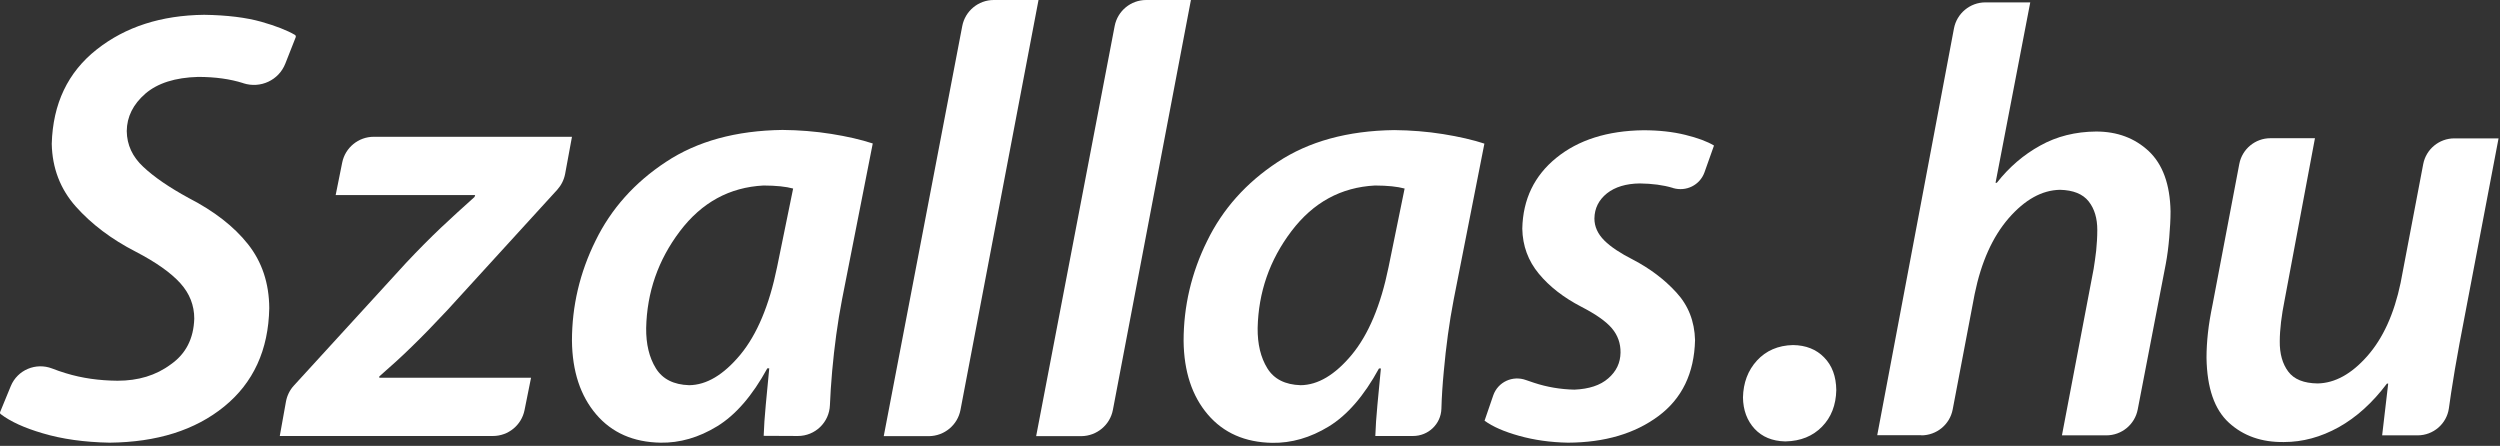 <svg width="157" height="28" viewBox="0 0 157 28" fill="none" xmlns="http://www.w3.org/2000/svg">
    <rect x="0" y="0" width="157" height="28" fill="#333333" stroke="none"/>
    <path d="M17.57 27.38H30.96C31.92 27.38 32.75 26.7 32.94 25.76L33.35 23.72H23.82V23.64C24.53 23.02 25.22 22.4 25.87 21.76C26.53 21.12 27.27 20.36 28.1 19.47L35 11.91C35.25 11.63 35.42 11.29 35.49 10.92L35.92 8.59H23.47C22.51 8.59 21.68 9.27 21.49 10.21L21.08 12.25H29.84L29.8 12.37C29.05 13.04 28.34 13.69 27.67 14.32C27.01 14.95 26.29 15.67 25.51 16.5L18.46 24.21C18.2 24.49 18.03 24.84 17.96 25.21L17.57 27.38Z" fill="white"/>
    <path d="M50.109 27.38C51.189 27.38 52.079 26.53 52.119 25.44C52.149 24.78 52.189 24.07 52.259 23.31C52.399 21.76 52.599 20.26 52.879 18.81L54.809 9.01C54.079 8.77 53.209 8.57 52.209 8.41C51.209 8.25 50.179 8.17 49.139 8.16C46.219 8.2 43.779 8.87 41.819 10.17C39.859 11.46 38.379 13.11 37.399 15.12C36.409 17.12 35.919 19.22 35.919 21.4C35.939 23.32 36.449 24.86 37.439 26.02C38.429 27.18 39.779 27.77 41.479 27.8C42.689 27.82 43.879 27.48 45.039 26.77C46.199 26.06 47.249 24.85 48.189 23.13H48.309C48.229 23.95 48.159 24.72 48.089 25.44C48.019 26.16 47.979 26.81 47.959 27.37L50.109 27.38ZM48.799 16.78C48.309 19.18 47.539 21.01 46.489 22.28C45.439 23.54 44.369 24.18 43.279 24.19C42.309 24.16 41.609 23.81 41.189 23.13C40.769 22.45 40.569 21.61 40.579 20.6C40.629 18.35 41.329 16.33 42.699 14.52C44.069 12.71 45.819 11.76 47.949 11.65C48.349 11.65 48.699 11.67 49.009 11.7C49.309 11.73 49.579 11.78 49.809 11.84L48.799 16.78Z" fill="white"/>
    <path d="M60.319 25.74L65.219 0H62.41C61.44 0 60.609 0.69 60.429 1.64L55.499 27.39H58.34C59.309 27.38 60.139 26.69 60.319 25.74Z" fill="white"/>
    <path d="M69.89 25.74L74.79 0H71.98C71.01 0 70.18 0.69 70 1.64L65.07 27.39H67.91C68.88 27.38 69.71 26.69 69.89 25.74Z" fill="white"/>
    <path d="M88.74 27.38C89.7 27.38 90.49 26.63 90.52 25.67C90.54 24.94 90.59 24.16 90.67 23.32C90.81 21.77 91.01 20.27 91.29 18.82L93.22 9.02C92.49 8.78 91.62 8.58 90.62 8.42C89.62 8.26 88.59 8.18 87.55 8.17C84.63 8.21 82.19 8.88 80.23 10.18C78.27 11.47 76.79 13.12 75.81 15.13C74.82 17.13 74.33 19.23 74.33 21.41C74.35 23.33 74.86 24.87 75.85 26.03C76.84 27.19 78.19 27.78 79.89 27.81C81.1 27.83 82.29 27.49 83.45 26.78C84.61 26.07 85.66 24.86 86.6 23.14H86.72C86.64 23.96 86.57 24.73 86.5 25.45C86.43 26.17 86.39 26.82 86.37 27.38H88.74ZM87.2 16.78C86.71 19.18 85.94 21.01 84.89 22.28C83.84 23.54 82.77 24.18 81.68 24.19C80.71 24.16 80.01 23.81 79.59 23.13C79.17 22.45 78.97 21.61 78.98 20.6C79.03 18.35 79.73 16.33 81.1 14.52C82.47 12.71 84.22 11.76 86.35 11.65C86.75 11.65 87.1 11.67 87.41 11.7C87.71 11.73 87.98 11.78 88.21 11.84L87.2 16.78Z" fill="white"/>
    <path d="M93.23 26.42C93.749 26.8 94.469 27.11 95.4 27.37C96.329 27.63 97.35 27.78 98.469 27.8C100.779 27.79 102.669 27.23 104.149 26.13C105.629 25.03 106.399 23.44 106.449 21.36C106.419 20.17 106.019 19.17 105.269 18.36C104.519 17.54 103.609 16.86 102.559 16.31C101.769 15.91 101.159 15.51 100.749 15.1C100.339 14.69 100.129 14.23 100.129 13.72C100.139 13.07 100.409 12.55 100.919 12.14C101.429 11.74 102.119 11.53 102.979 11.52C103.759 11.53 104.449 11.62 105.049 11.8C105.059 11.8 105.059 11.8 105.069 11.81C105.889 12.05 106.749 11.63 107.039 10.83L107.639 9.14C107.209 8.88 106.609 8.66 105.839 8.47C105.069 8.28 104.199 8.18 103.199 8.18C100.939 8.21 99.12 8.79 97.74 9.91C96.359 11.03 95.639 12.51 95.6 14.36C95.62 15.44 95.969 16.38 96.639 17.19C97.309 18 98.2 18.69 99.299 19.26C100.209 19.73 100.859 20.18 101.229 20.62C101.599 21.06 101.779 21.57 101.769 22.15C101.759 22.78 101.509 23.32 100.999 23.76C100.499 24.2 99.79 24.43 98.87 24.47C97.999 24.45 97.159 24.31 96.34 24.04C96.169 23.98 95.999 23.93 95.84 23.87C94.999 23.56 94.079 23.98 93.779 24.82L93.23 26.42Z" fill="white"/>
    <path d="M112.139 27.72C113.079 27.7 113.839 27.39 114.419 26.8C114.999 26.21 115.299 25.44 115.319 24.5C115.309 23.64 115.059 22.96 114.559 22.45C114.069 21.94 113.409 21.68 112.599 21.67C111.669 21.69 110.909 22.02 110.339 22.64C109.769 23.26 109.479 24.04 109.459 24.96C109.469 25.76 109.719 26.42 110.189 26.93C110.669 27.44 111.299 27.7 112.099 27.72H112.139Z" fill="white"/>
    <path d="M120.66 27.34C121.62 27.34 122.45 26.66 122.63 25.71L124.01 18.46C124.42 16.46 125.13 14.88 126.14 13.71C127.16 12.54 128.23 11.94 129.37 11.92C130.2 11.94 130.8 12.18 131.17 12.65C131.54 13.12 131.71 13.72 131.71 14.44C131.71 14.9 131.68 15.33 131.64 15.74C131.59 16.15 131.54 16.53 131.48 16.89L129.49 27.34H132.28C133.24 27.34 134.07 26.66 134.25 25.71L136.01 16.58C136.11 16.05 136.18 15.49 136.23 14.9C136.28 14.31 136.31 13.77 136.31 13.28C136.28 11.58 135.82 10.32 134.94 9.49C134.06 8.67 132.96 8.26 131.64 8.26C130.34 8.27 129.17 8.56 128.13 9.14C127.09 9.71 126.18 10.49 125.4 11.48H125.32L127.5 0.15H124.68C123.72 0.15 122.89 0.84 122.71 1.78L117.89 27.33H120.66V27.34Z" fill="white"/>
    <path d="M154.129 8.69C153.179 8.69 152.359 9.37 152.179 10.3L150.759 17.76C150.349 19.72 149.649 21.25 148.659 22.37C147.669 23.49 146.629 24.06 145.549 24.08C144.679 24.07 144.059 23.82 143.699 23.33C143.339 22.85 143.159 22.21 143.169 21.43C143.169 21.06 143.199 20.66 143.249 20.22C143.299 19.78 143.379 19.33 143.469 18.87L145.379 8.68H142.579C141.629 8.68 140.809 9.36 140.629 10.29L138.949 19.13C138.819 19.76 138.719 20.35 138.659 20.9C138.599 21.45 138.569 21.97 138.569 22.47C138.599 24.37 139.069 25.72 139.979 26.55C140.889 27.38 142.039 27.78 143.429 27.76C144.609 27.76 145.749 27.45 146.869 26.83C147.979 26.21 148.989 25.3 149.899 24.09H149.979L149.599 27.34H151.829C152.809 27.34 153.649 26.62 153.789 25.65C153.839 25.34 153.879 25.02 153.929 24.68C154.079 23.71 154.249 22.67 154.459 21.56L156.909 8.69H154.129Z" fill="white"/>
    <path d="M0.01 25.87C-0.01 25.92 -0 25.98 0.05 26.01C0.65 26.47 1.52 26.87 2.68 27.21C3.88 27.57 5.29 27.77 6.88 27.8C9.85 27.77 12.25 27.02 14.08 25.53C15.91 24.04 16.86 21.98 16.91 19.35C16.9 17.78 16.45 16.44 15.57 15.33C14.69 14.22 13.45 13.26 11.86 12.44C10.63 11.77 9.68 11.12 9 10.48C8.32 9.85 7.97 9.1 7.96 8.23C7.97 7.33 8.36 6.55 9.13 5.88C9.9 5.22 11 4.87 12.44 4.83C13.51 4.83 14.45 4.96 15.27 5.22C15.28 5.22 15.29 5.23 15.29 5.23C16.36 5.57 17.51 5.04 17.92 3.99L18.57 2.34C18.59 2.28 18.57 2.22 18.52 2.19C18.02 1.9 17.33 1.63 16.42 1.37C15.46 1.1 14.26 0.95 12.82 0.93C10.13 0.96 7.88 1.68 6.07 3.11C4.26 4.54 3.32 6.51 3.25 9.03C3.28 10.56 3.79 11.88 4.76 12.97C5.74 14.07 6.99 15.02 8.53 15.81C9.8 16.47 10.73 17.13 11.32 17.78C11.91 18.43 12.2 19.18 12.2 20.01C12.16 21.27 11.67 22.22 10.73 22.88C9.79 23.58 8.68 23.91 7.38 23.91C6.23 23.9 5.15 23.75 4.14 23.44C3.84 23.35 3.55 23.25 3.27 23.14C2.25 22.75 1.1 23.23 0.68 24.24L0.01 25.87Z" fill="white"/>
</svg>
